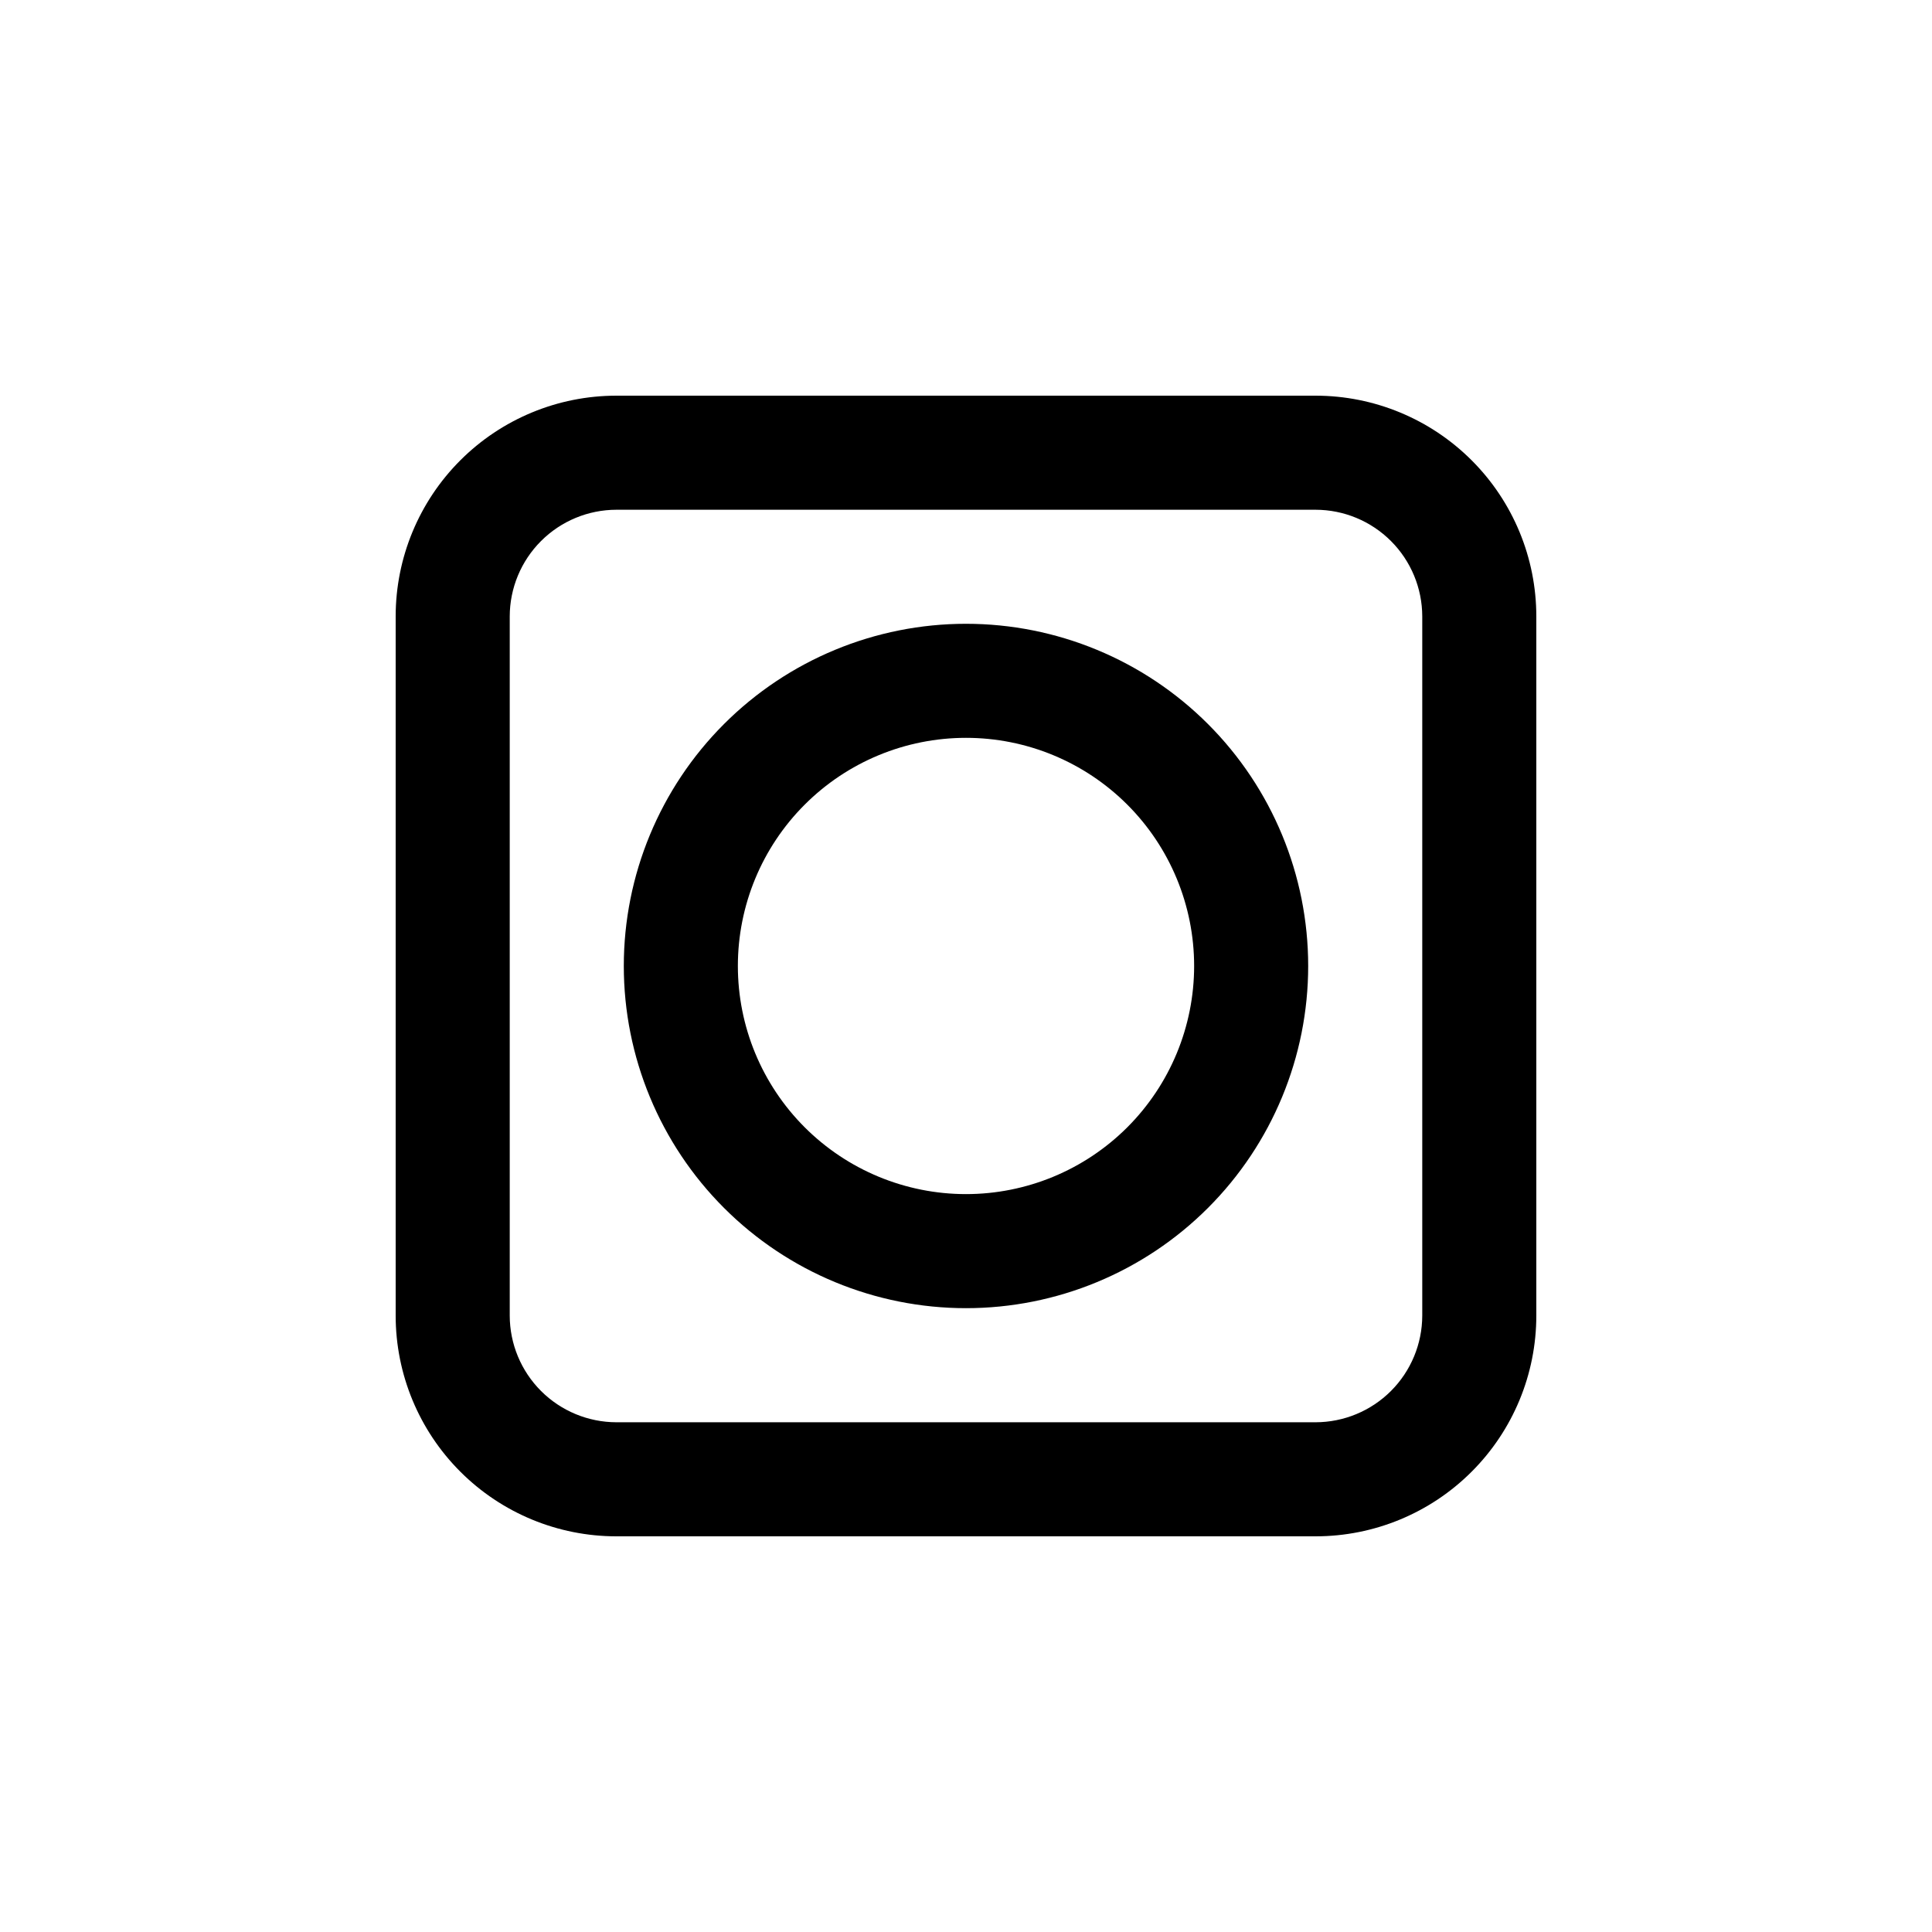 <?xml version="1.0" encoding="UTF-8"?>
<!-- Uploaded to: SVG Repo, www.svgrepo.com, Generator: SVG Repo Mixer Tools -->
<svg fill="#000000" width="800px" height="800px" version="1.1" viewBox="144 144 512 512" xmlns="http://www.w3.org/2000/svg">
 <g>
  <path d="m551.14 307.35c0-15.512-6.16-30.391-17.133-41.359-10.969-10.969-25.844-17.133-41.359-17.133h-185.3c-15.512 0-30.391 6.164-41.359 17.133s-17.133 25.848-17.133 41.359v185.3c0 15.516 6.164 30.391 17.133 41.359 10.969 10.973 25.848 17.133 41.359 17.133h185.3c15.516 0 30.391-6.16 41.359-17.133 10.973-10.969 17.133-25.844 17.133-41.359zm-30.227 185.3c-0.016 7.492-2.996 14.672-8.293 19.973-5.301 5.297-12.48 8.277-19.973 8.293h-185.3c-7.492-0.016-14.672-2.996-19.969-8.293-5.301-5.301-8.281-12.48-8.293-19.973v-185.3c0.012-7.492 2.992-14.672 8.293-19.969 5.297-5.301 12.477-8.281 19.969-8.293h185.3c7.492 0.012 14.672 2.992 19.973 8.293 5.297 5.297 8.277 12.477 8.293 19.969z"/>
  <path d="m400 309.31c-24.055 0-47.117 9.555-64.125 26.562s-26.562 40.07-26.562 64.125c0 24.051 9.555 47.117 26.562 64.121 17.008 17.008 40.07 26.562 64.125 26.562 24.051 0 47.117-9.555 64.121-26.562 17.008-17.004 26.562-40.07 26.562-64.121 0-24.055-9.555-47.117-26.562-64.125-17.004-17.008-40.07-26.562-64.121-26.562zm0 151.14c-16.035 0-31.414-6.371-42.75-17.707-11.34-11.34-17.707-26.719-17.707-42.75 0-16.035 6.367-31.414 17.707-42.75 11.336-11.34 26.715-17.707 42.75-17.707 16.031 0 31.41 6.367 42.75 17.707 11.336 11.336 17.707 26.715 17.707 42.75 0 16.031-6.371 31.41-17.707 42.75-11.34 11.336-26.719 17.707-42.75 17.707z"/>
 </g>
</svg>